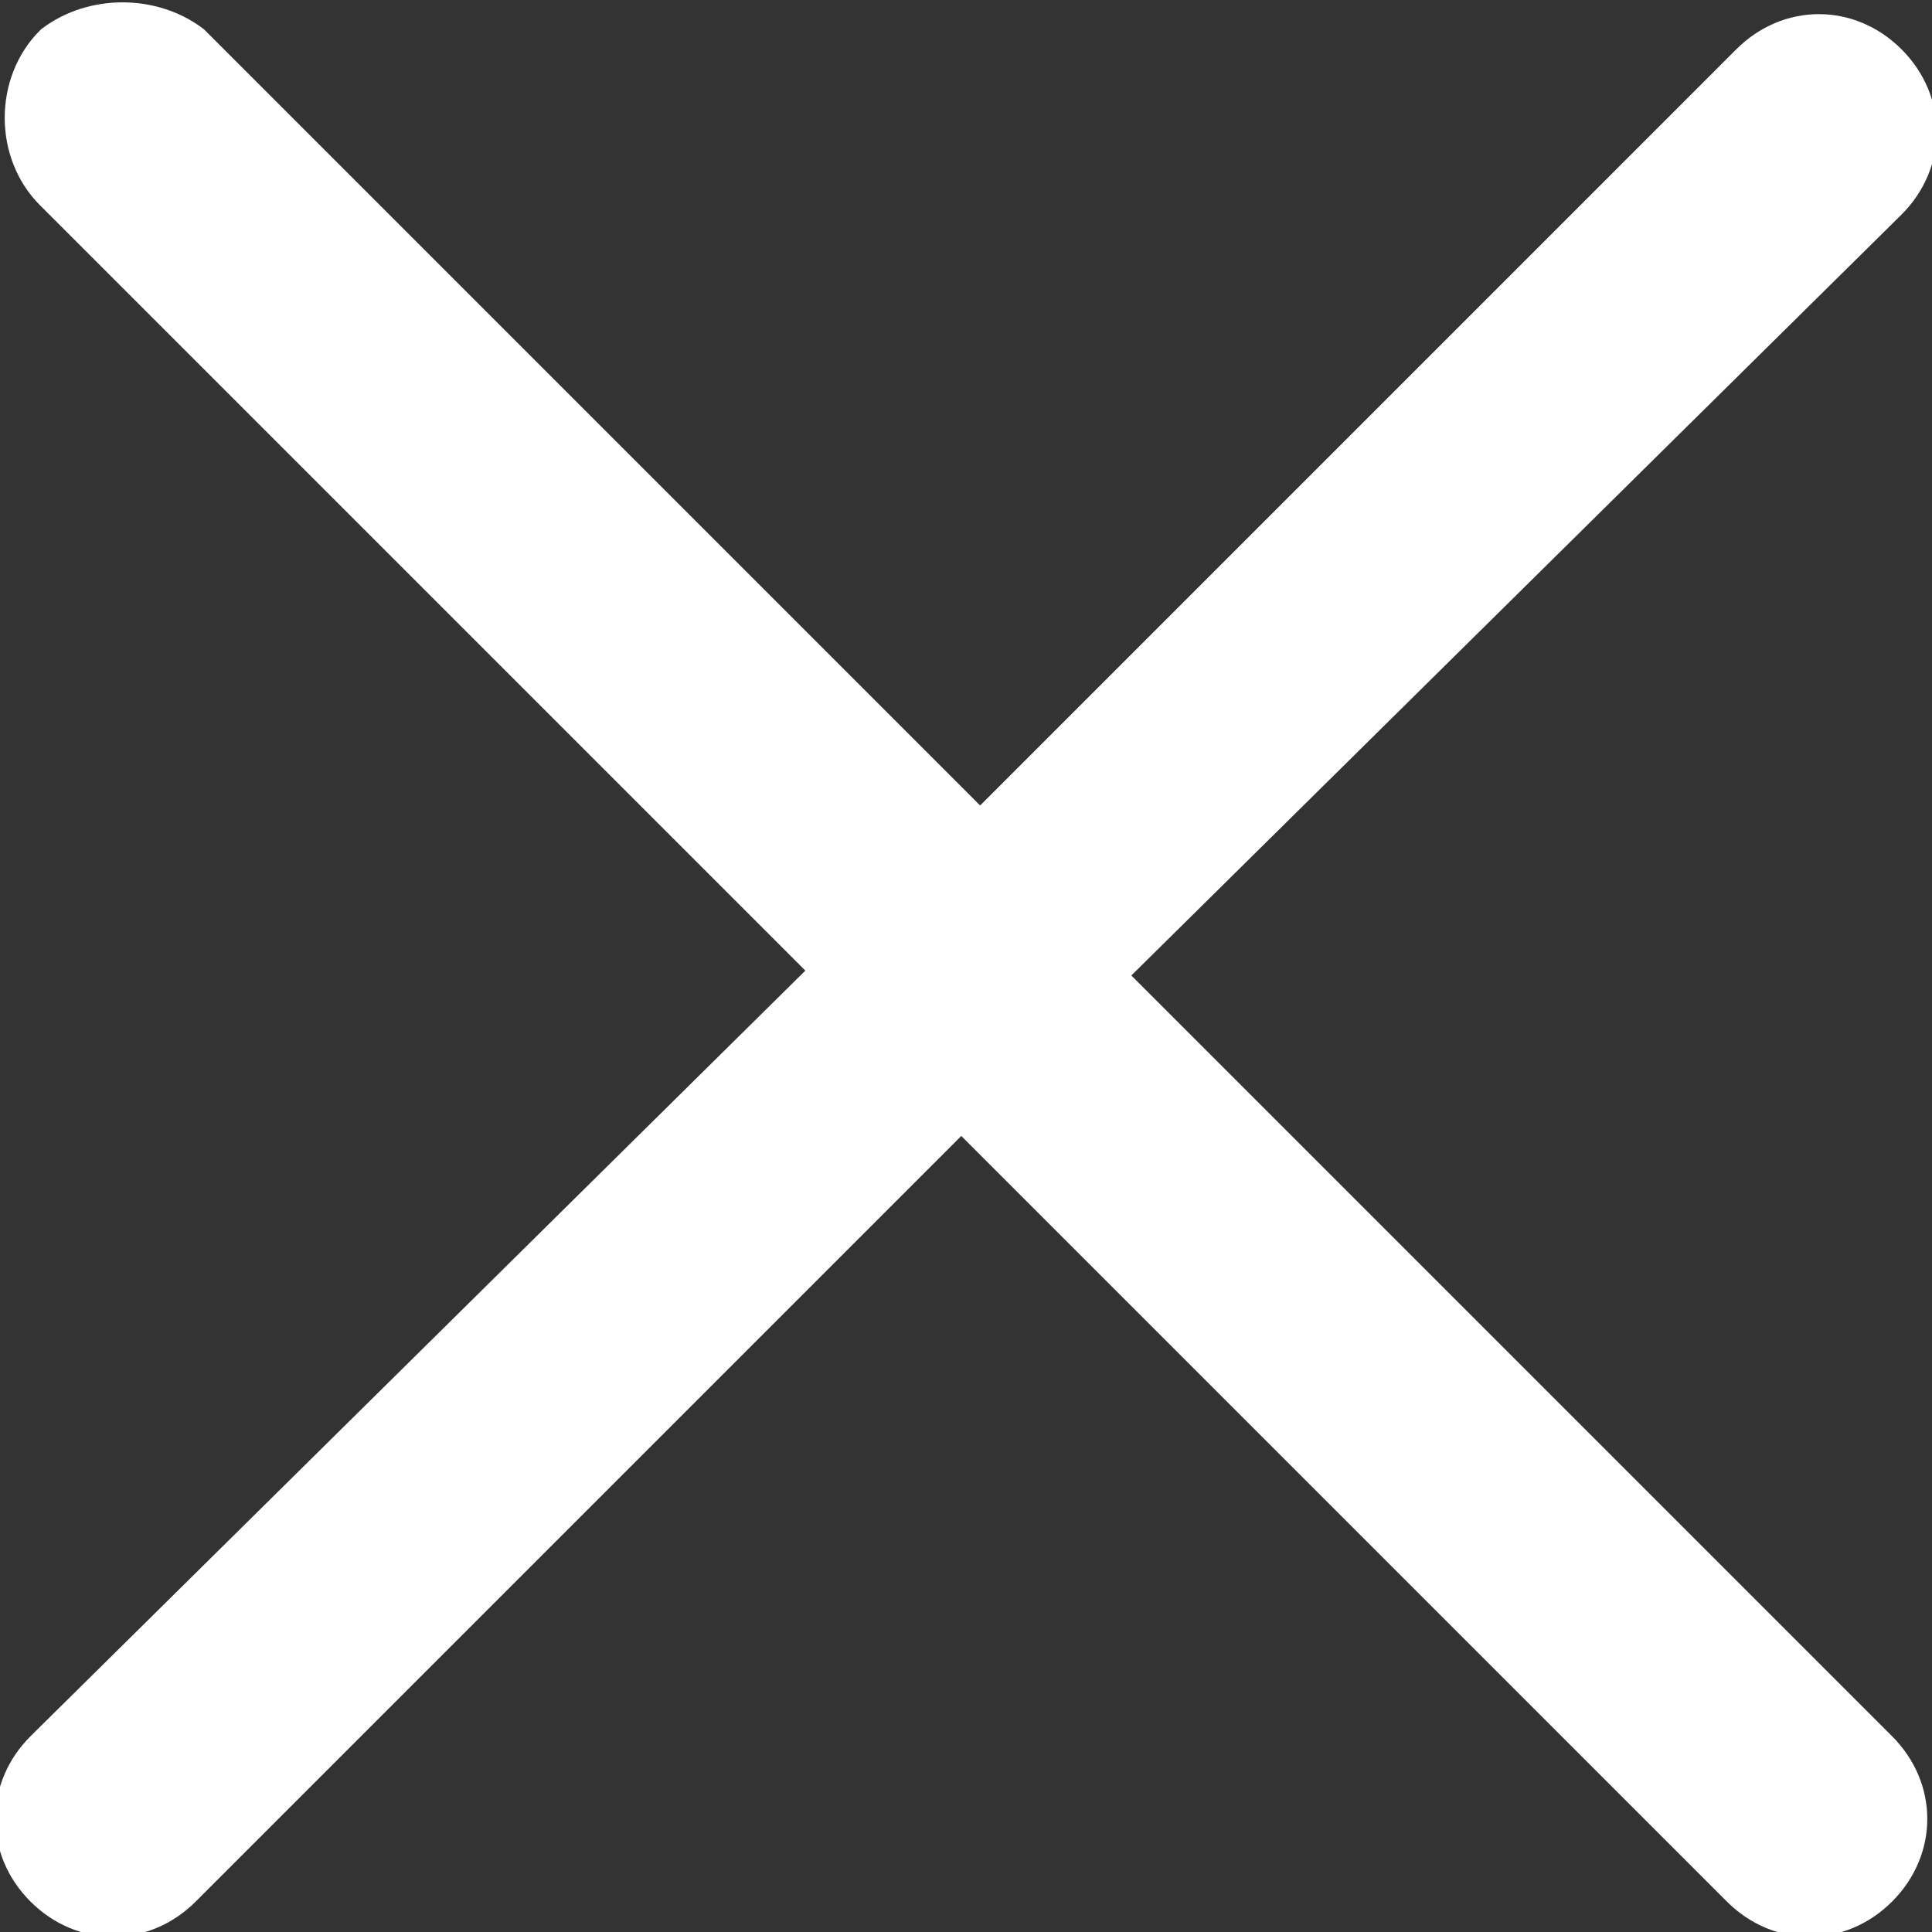 <?xml version="1.0" encoding="UTF-8"?>
<svg id="_Слой_1" data-name="Слой_1" xmlns="http://www.w3.org/2000/svg" version="1.1" viewBox="0 0 20.5 20.5">
  <rect x="0" y="0" width="20.5" height="20.5" fill="#333333" stroke="none"/>
  <!-- Generator: Adobe Illustrator 29.7.1, SVG Export Plug-In . SVG Version: 2.1.1 Build 8)  -->
  <defs>
    <style>
      .st0 {
        fill: #ffffff;
        stroke: #ffffff;
        stroke-miterlimit: 10;
        stroke-width: .5px;
      }
    </style>
  </defs>
  <path id="Close" class="st0" d="M11.7,10.3L20,2.1c.4-.4.4-1,0-1.4-.4-.4-1-.4-1.4,0l-8.2,8.2L2,.5C1.6.2,1,.2.6.5.2.9.2,1.6.6,2l8.3,8.3L.5,18.6c-.4.4-.4,1,0,1.4.4.4,1,.4,1.4,0l8.3-8.3,8.3,8.3c.4.4,1,.4,1.4,0,.4-.4.4-1,0-1.4l-8.3-8.3Z"/>
</svg>